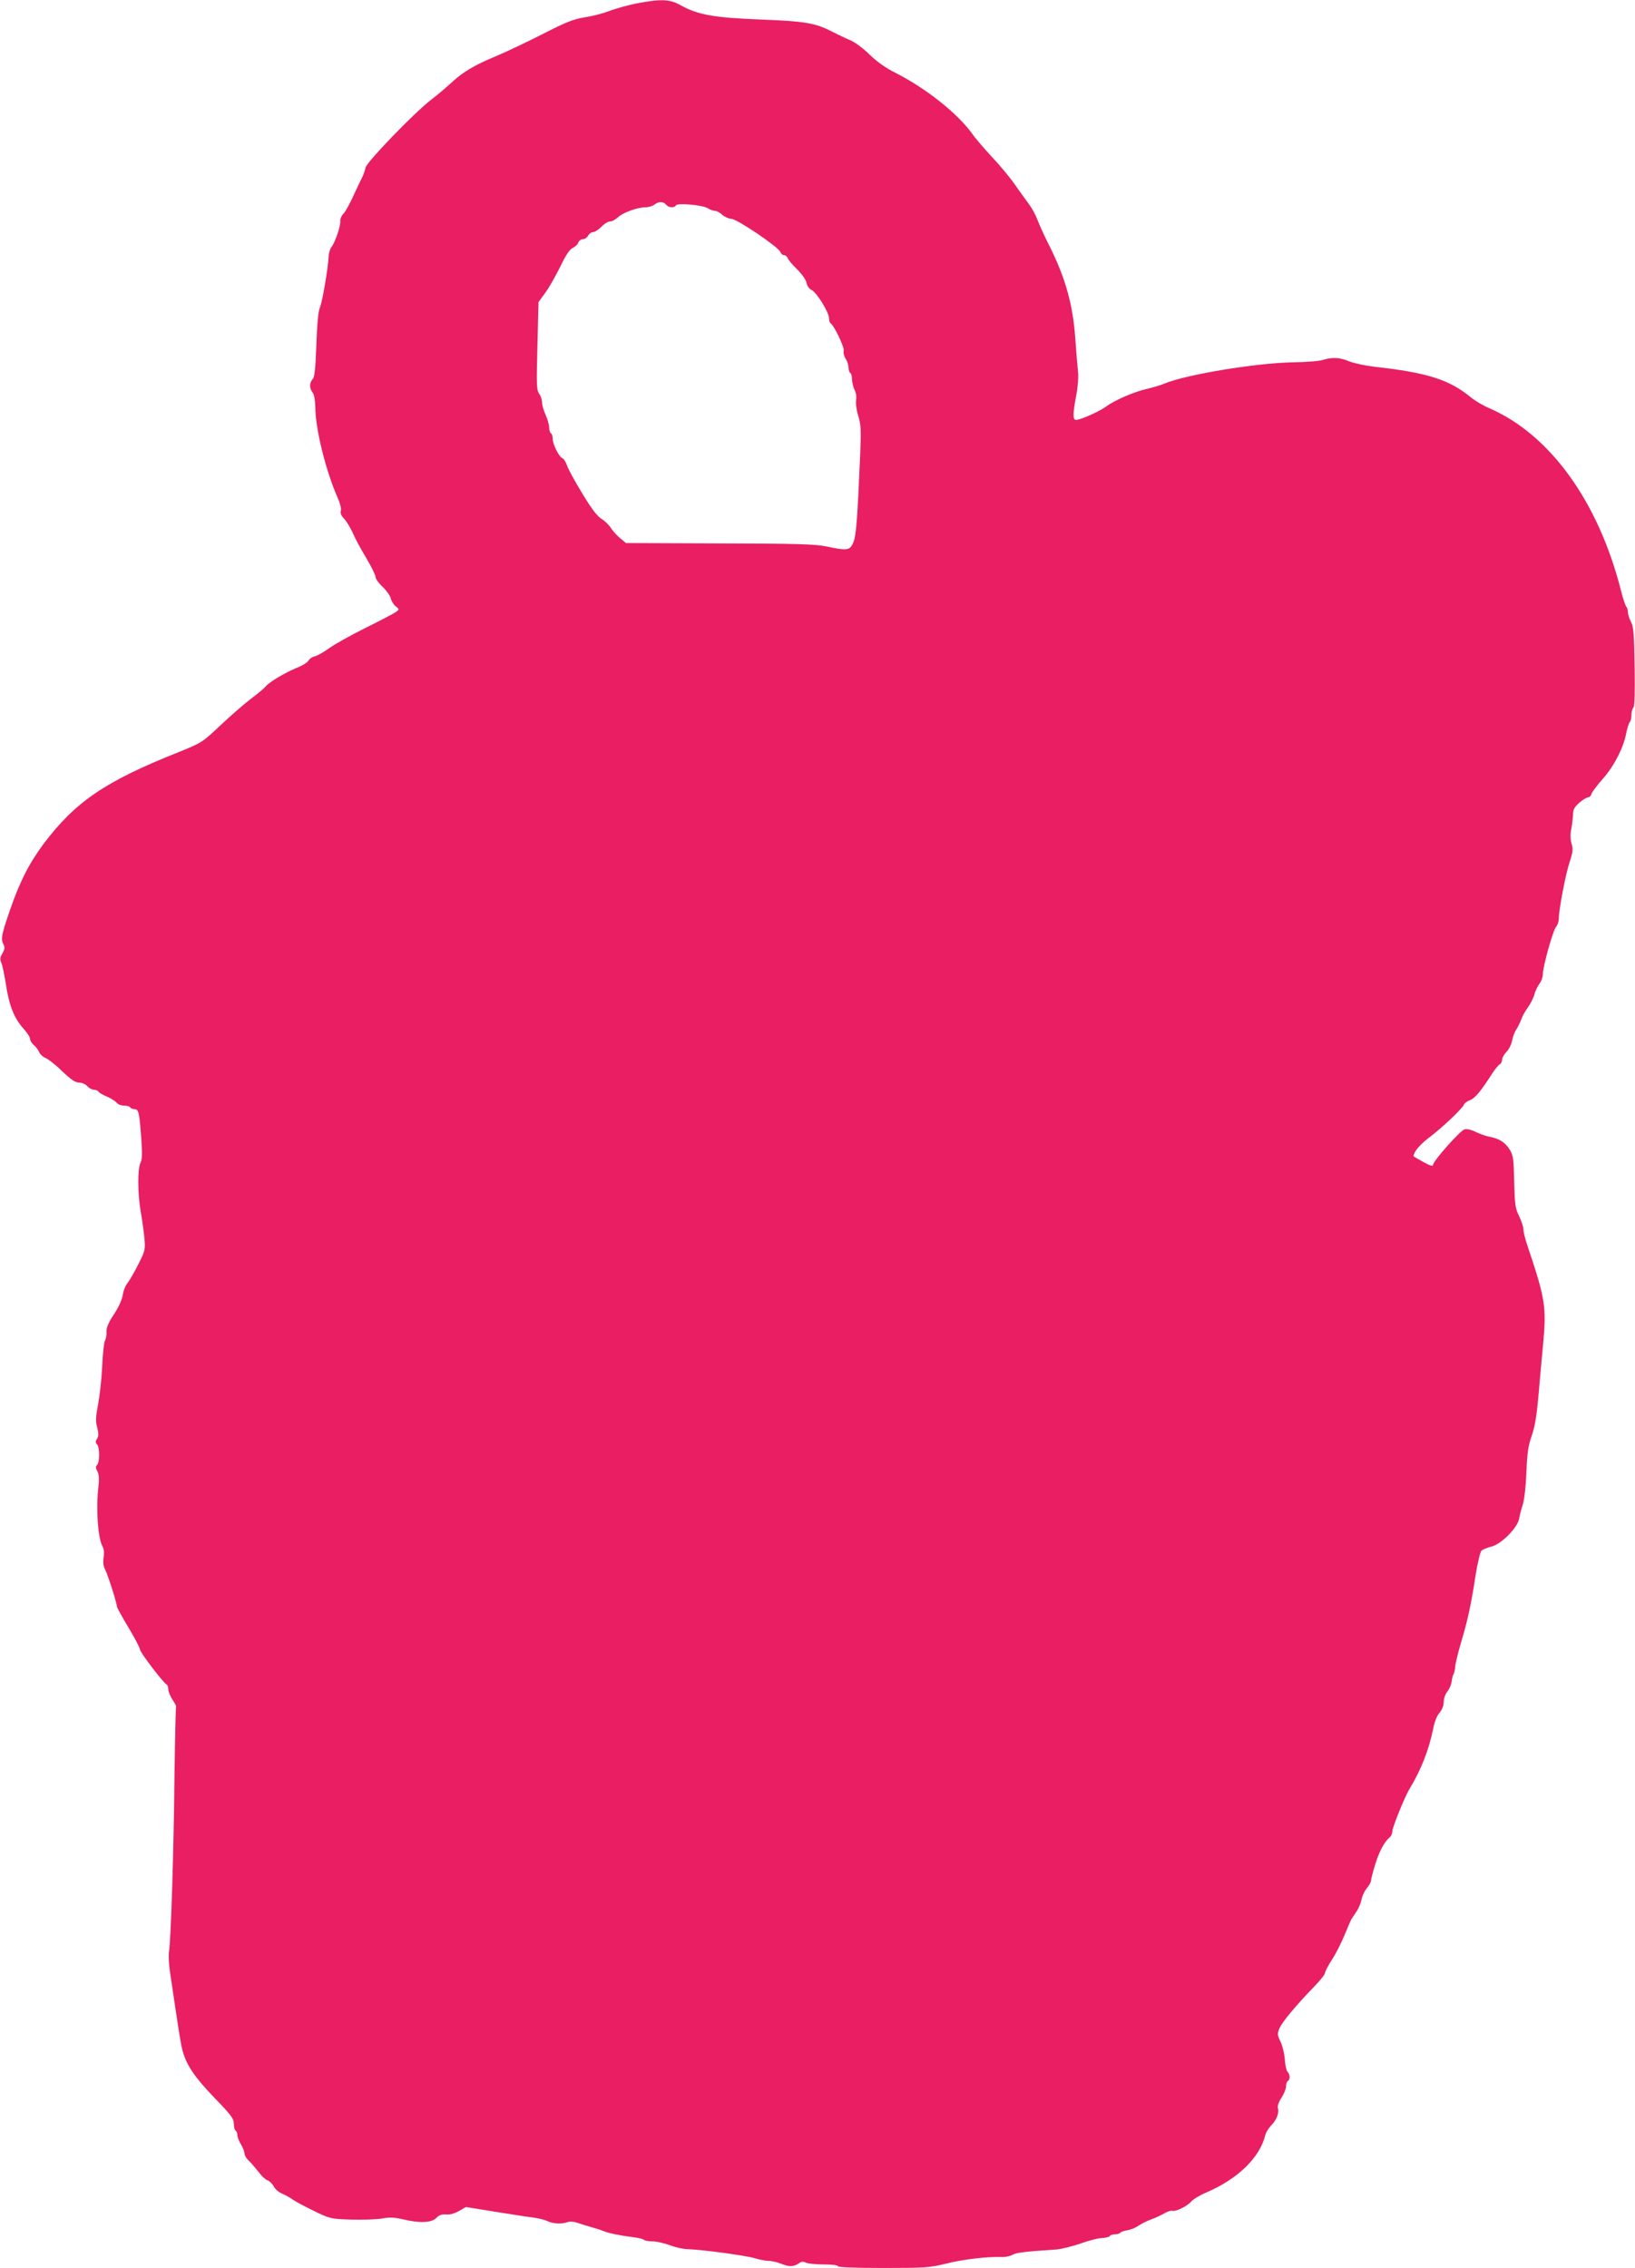 <?xml version="1.0" standalone="no"?>
<!DOCTYPE svg PUBLIC "-//W3C//DTD SVG 20010904//EN"
 "http://www.w3.org/TR/2001/REC-SVG-20010904/DTD/svg10.dtd">
<svg version="1.0" xmlns="http://www.w3.org/2000/svg"
 width="923pt" height="1280pt" viewBox="0 0 923 1280"
 preserveAspectRatio="xMidYMid meet">
<g transform="translate(0,1280) scale(0.1,-0.1)"
fill="#e91e63" stroke="none">
<path d="M3595 12781 c-49 -10 -119 -29 -155 -43 -36 -14 -99 -30 -140 -36
-62 -10 -104 -26 -240 -96 -91 -46 -205 -100 -255 -121 -124 -51 -190 -90
-255 -150 -30 -28 -82 -72 -115 -97 -95 -73 -362 -349 -371 -383 -4 -17 -12
-41 -19 -55 -7 -14 -30 -61 -50 -105 -20 -44 -45 -90 -56 -101 -12 -12 -19
-30 -18 -40 4 -25 -30 -124 -49 -147 -8 -9 -16 -34 -17 -55 -3 -66 -35 -256
-49 -287 -9 -19 -16 -94 -20 -210 -5 -136 -10 -183 -21 -195 -19 -21 -19 -51
0 -76 9 -12 14 -42 15 -81 0 -122 59 -360 126 -512 14 -31 22 -63 18 -74 -4
-12 2 -28 19 -45 14 -15 36 -52 50 -83 13 -31 48 -94 76 -141 28 -47 51 -94
51 -104 0 -10 18 -36 40 -56 22 -21 42 -50 46 -65 4 -16 16 -36 28 -45 21 -17
21 -17 1 -32 -11 -8 -89 -49 -174 -91 -85 -42 -177 -94 -205 -115 -28 -20 -63
-40 -78 -44 -15 -3 -32 -15 -37 -25 -6 -10 -36 -29 -68 -41 -65 -27 -151 -78
-173 -104 -8 -10 -46 -42 -85 -71 -38 -29 -116 -97 -172 -150 -102 -96 -104
-97 -240 -152 -411 -164 -577 -278 -755 -513 -83 -111 -138 -219 -193 -380
-47 -137 -51 -159 -35 -191 8 -15 7 -27 -6 -49 -14 -23 -15 -34 -7 -52 6 -13
18 -70 27 -127 18 -119 47 -190 100 -248 20 -22 36 -48 36 -57 0 -9 9 -24 21
-34 11 -9 25 -27 30 -40 5 -12 21 -27 36 -33 15 -6 58 -39 94 -75 51 -48 74
-64 96 -64 16 0 36 -9 46 -20 9 -11 26 -20 36 -20 11 0 23 -5 27 -11 3 -6 25
-19 48 -28 23 -10 47 -26 55 -35 7 -9 26 -16 42 -16 15 0 31 -4 34 -10 3 -5
15 -10 25 -10 23 0 27 -20 38 -173 6 -79 4 -113 -5 -130 -17 -30 -16 -177 1
-273 8 -44 17 -110 21 -149 6 -67 5 -73 -34 -150 -22 -44 -50 -92 -61 -106
-12 -14 -24 -45 -27 -68 -4 -26 -23 -68 -50 -109 -31 -47 -43 -76 -42 -97 2
-16 -2 -39 -8 -50 -6 -11 -13 -76 -16 -145 -3 -69 -14 -165 -23 -215 -14 -72
-15 -98 -5 -132 8 -33 8 -48 -1 -63 -10 -15 -10 -22 0 -32 15 -15 16 -100 0
-116 -9 -9 -9 -17 2 -36 9 -18 11 -43 5 -93 -14 -120 -2 -286 24 -331 8 -15
10 -38 6 -62 -4 -27 -2 -48 8 -67 15 -28 67 -191 67 -210 0 -5 29 -59 65 -118
36 -60 65 -116 65 -124 0 -16 135 -193 152 -199 4 -2 8 -14 8 -26 0 -13 11
-39 24 -59 13 -19 22 -37 20 -40 -2 -2 -6 -177 -9 -388 -4 -414 -20 -929 -31
-994 -3 -22 -1 -71 5 -110 51 -346 62 -415 72 -450 22 -81 70 -151 179 -264
95 -98 110 -118 110 -147 0 -18 5 -36 10 -39 6 -3 10 -15 10 -25 0 -11 9 -34
20 -52 11 -18 20 -41 20 -51 0 -11 12 -31 28 -45 15 -15 39 -44 55 -64 15 -20
36 -40 47 -43 11 -4 27 -19 35 -34 8 -16 29 -34 47 -41 18 -8 43 -21 56 -31
12 -9 66 -39 120 -65 96 -47 98 -47 215 -51 64 -2 142 1 173 6 42 8 69 7 117
-4 95 -23 163 -20 190 7 16 17 32 22 55 20 20 -2 47 5 72 19 l40 23 168 -27
c92 -15 190 -30 217 -33 28 -4 62 -13 77 -20 29 -15 81 -17 113 -5 12 5 35 3
55 -4 19 -7 55 -18 80 -25 25 -7 56 -17 70 -23 27 -11 96 -25 170 -34 25 -3
49 -9 55 -14 5 -5 27 -9 50 -9 22 0 65 -10 95 -21 30 -12 78 -23 105 -23 85
-3 327 -36 376 -51 26 -8 61 -15 78 -15 17 0 48 -7 68 -15 45 -19 73 -19 101
0 16 12 27 13 41 5 11 -5 56 -10 100 -10 47 0 81 -4 81 -10 0 -6 92 -10 256
-10 237 0 262 2 352 24 94 24 236 41 317 38 22 -1 49 5 60 12 19 12 71 19 245
30 30 2 93 18 140 34 47 17 102 31 122 31 20 1 40 6 43 11 3 6 17 10 30 10 13
0 26 4 29 9 3 4 21 11 41 14 19 3 48 15 64 27 17 11 49 27 72 35 23 8 56 24
73 34 17 10 37 16 44 14 18 -7 83 25 107 52 11 13 49 36 85 51 179 77 303 198
333 325 4 14 18 37 31 51 31 30 49 74 40 100 -3 12 4 34 20 58 14 22 26 51 26
64 0 14 4 28 10 31 14 8 13 38 -2 53 -6 6 -13 37 -15 69 -2 32 -13 77 -24 100
-18 37 -19 44 -6 76 15 35 92 128 196 235 34 35 61 69 61 77 0 8 18 42 39 75
22 33 53 95 71 138 17 42 35 84 40 92 6 8 19 29 30 45 11 17 23 46 26 65 4 19
17 48 30 63 13 16 24 35 24 44 0 8 10 47 22 86 22 73 52 132 82 156 9 7 16 23
16 35 0 22 69 192 95 236 67 110 112 225 136 345 6 35 21 72 35 88 15 17 24
41 24 61 0 19 9 45 21 60 12 15 22 40 24 55 1 15 6 34 10 41 5 8 9 28 10 44 1
17 16 78 33 136 38 127 57 215 82 379 11 69 26 131 33 139 8 7 33 18 55 23 55
12 149 106 158 158 3 20 13 56 21 81 8 26 17 102 20 180 4 108 10 149 29 204
18 50 29 114 39 230 8 89 19 217 26 286 20 217 13 259 -92 571 -10 31 -19 67
-19 81 0 13 -11 46 -24 74 -22 44 -25 64 -28 194 -3 132 -5 148 -26 183 -26
40 -57 60 -112 71 -19 3 -54 16 -78 27 -26 13 -51 19 -65 15 -25 -8 -177 -179
-177 -200 0 -10 -16 -6 -55 16 -30 16 -55 31 -55 33 0 23 35 64 84 102 72 53
191 166 200 188 3 9 19 20 34 26 27 9 62 50 125 149 16 25 36 49 43 53 8 4 14
17 14 27 0 11 11 30 24 43 14 14 28 42 32 63 4 22 14 50 24 64 9 14 22 40 28
57 6 18 23 48 37 67 14 19 31 52 37 73 5 21 19 48 29 62 11 13 19 38 19 55 1
45 57 246 75 266 8 9 15 30 15 47 0 49 39 254 62 321 17 52 19 69 10 100 -7
24 -8 53 -2 82 5 25 9 61 10 81 0 29 7 43 35 68 20 17 42 31 50 31 7 0 17 9
20 21 4 11 32 48 62 82 63 70 118 176 133 257 6 30 15 59 20 64 6 6 10 24 10
41 0 17 5 36 11 42 7 7 9 85 7 229 -3 185 -6 224 -20 253 -10 19 -18 44 -18
56 0 11 -4 25 -9 31 -5 5 -19 46 -30 90 -127 502 -400 880 -741 1029 -36 15
-85 44 -110 65 -120 98 -244 137 -540 170 -52 6 -116 20 -142 30 -53 23 -97
25 -148 9 -19 -7 -98 -13 -175 -14 -213 -5 -598 -69 -722 -120 -20 -9 -65 -22
-99 -30 -74 -17 -184 -65 -229 -99 -34 -26 -145 -76 -170 -76 -20 0 -19 34 1
141 9 47 13 103 10 129 -3 25 -10 106 -15 180 -13 198 -55 348 -147 533 -25
48 -54 112 -65 141 -11 30 -33 71 -49 92 -16 22 -53 72 -81 113 -29 41 -87
111 -129 155 -42 45 -93 104 -113 133 -84 115 -260 255 -434 343 -54 27 -103
62 -145 103 -36 35 -83 70 -108 80 -25 10 -70 32 -102 48 -96 50 -154 59 -408
69 -261 10 -352 27 -447 80 -62 35 -109 37 -248 11z m165 -1136 c15 -18 46
-20 56 -4 9 15 152 2 181 -17 12 -8 30 -14 40 -14 9 0 27 -10 40 -22 13 -12
36 -22 51 -23 32 0 268 -160 277 -187 4 -10 13 -18 21 -18 8 0 17 -8 21 -17 3
-10 27 -38 53 -63 27 -27 49 -58 53 -76 3 -18 15 -34 29 -41 28 -13 98 -126
98 -159 0 -13 4 -25 9 -29 20 -12 79 -136 74 -155 -3 -11 2 -31 11 -45 9 -13
16 -35 16 -49 0 -14 5 -28 10 -31 6 -3 10 -21 10 -38 1 -18 7 -43 14 -57 8
-14 12 -38 9 -57 -3 -19 2 -58 12 -90 15 -48 17 -78 11 -217 -16 -378 -23
-461 -39 -498 -19 -45 -33 -47 -152 -22 -64 13 -165 16 -604 17 l-527 2 -35
29 c-18 16 -42 42 -51 57 -10 16 -33 39 -53 51 -25 16 -58 60 -109 145 -41 67
-79 137 -85 156 -7 20 -18 38 -26 41 -19 7 -55 79 -55 110 0 14 -4 28 -10 31
-5 3 -10 18 -10 33 0 15 -9 47 -20 71 -11 24 -20 55 -20 70 0 15 -7 37 -17 50
-14 21 -15 50 -9 270 l6 246 40 55 c22 30 59 97 84 147 31 65 52 96 70 104 14
7 28 20 31 31 4 10 15 18 25 18 11 0 24 9 30 20 6 11 19 20 28 20 10 0 31 14
47 30 16 17 38 30 49 30 11 0 31 11 45 24 29 27 110 56 155 56 17 0 40 7 50
15 25 19 50 19 66 0z"/>
</g>
</svg>
